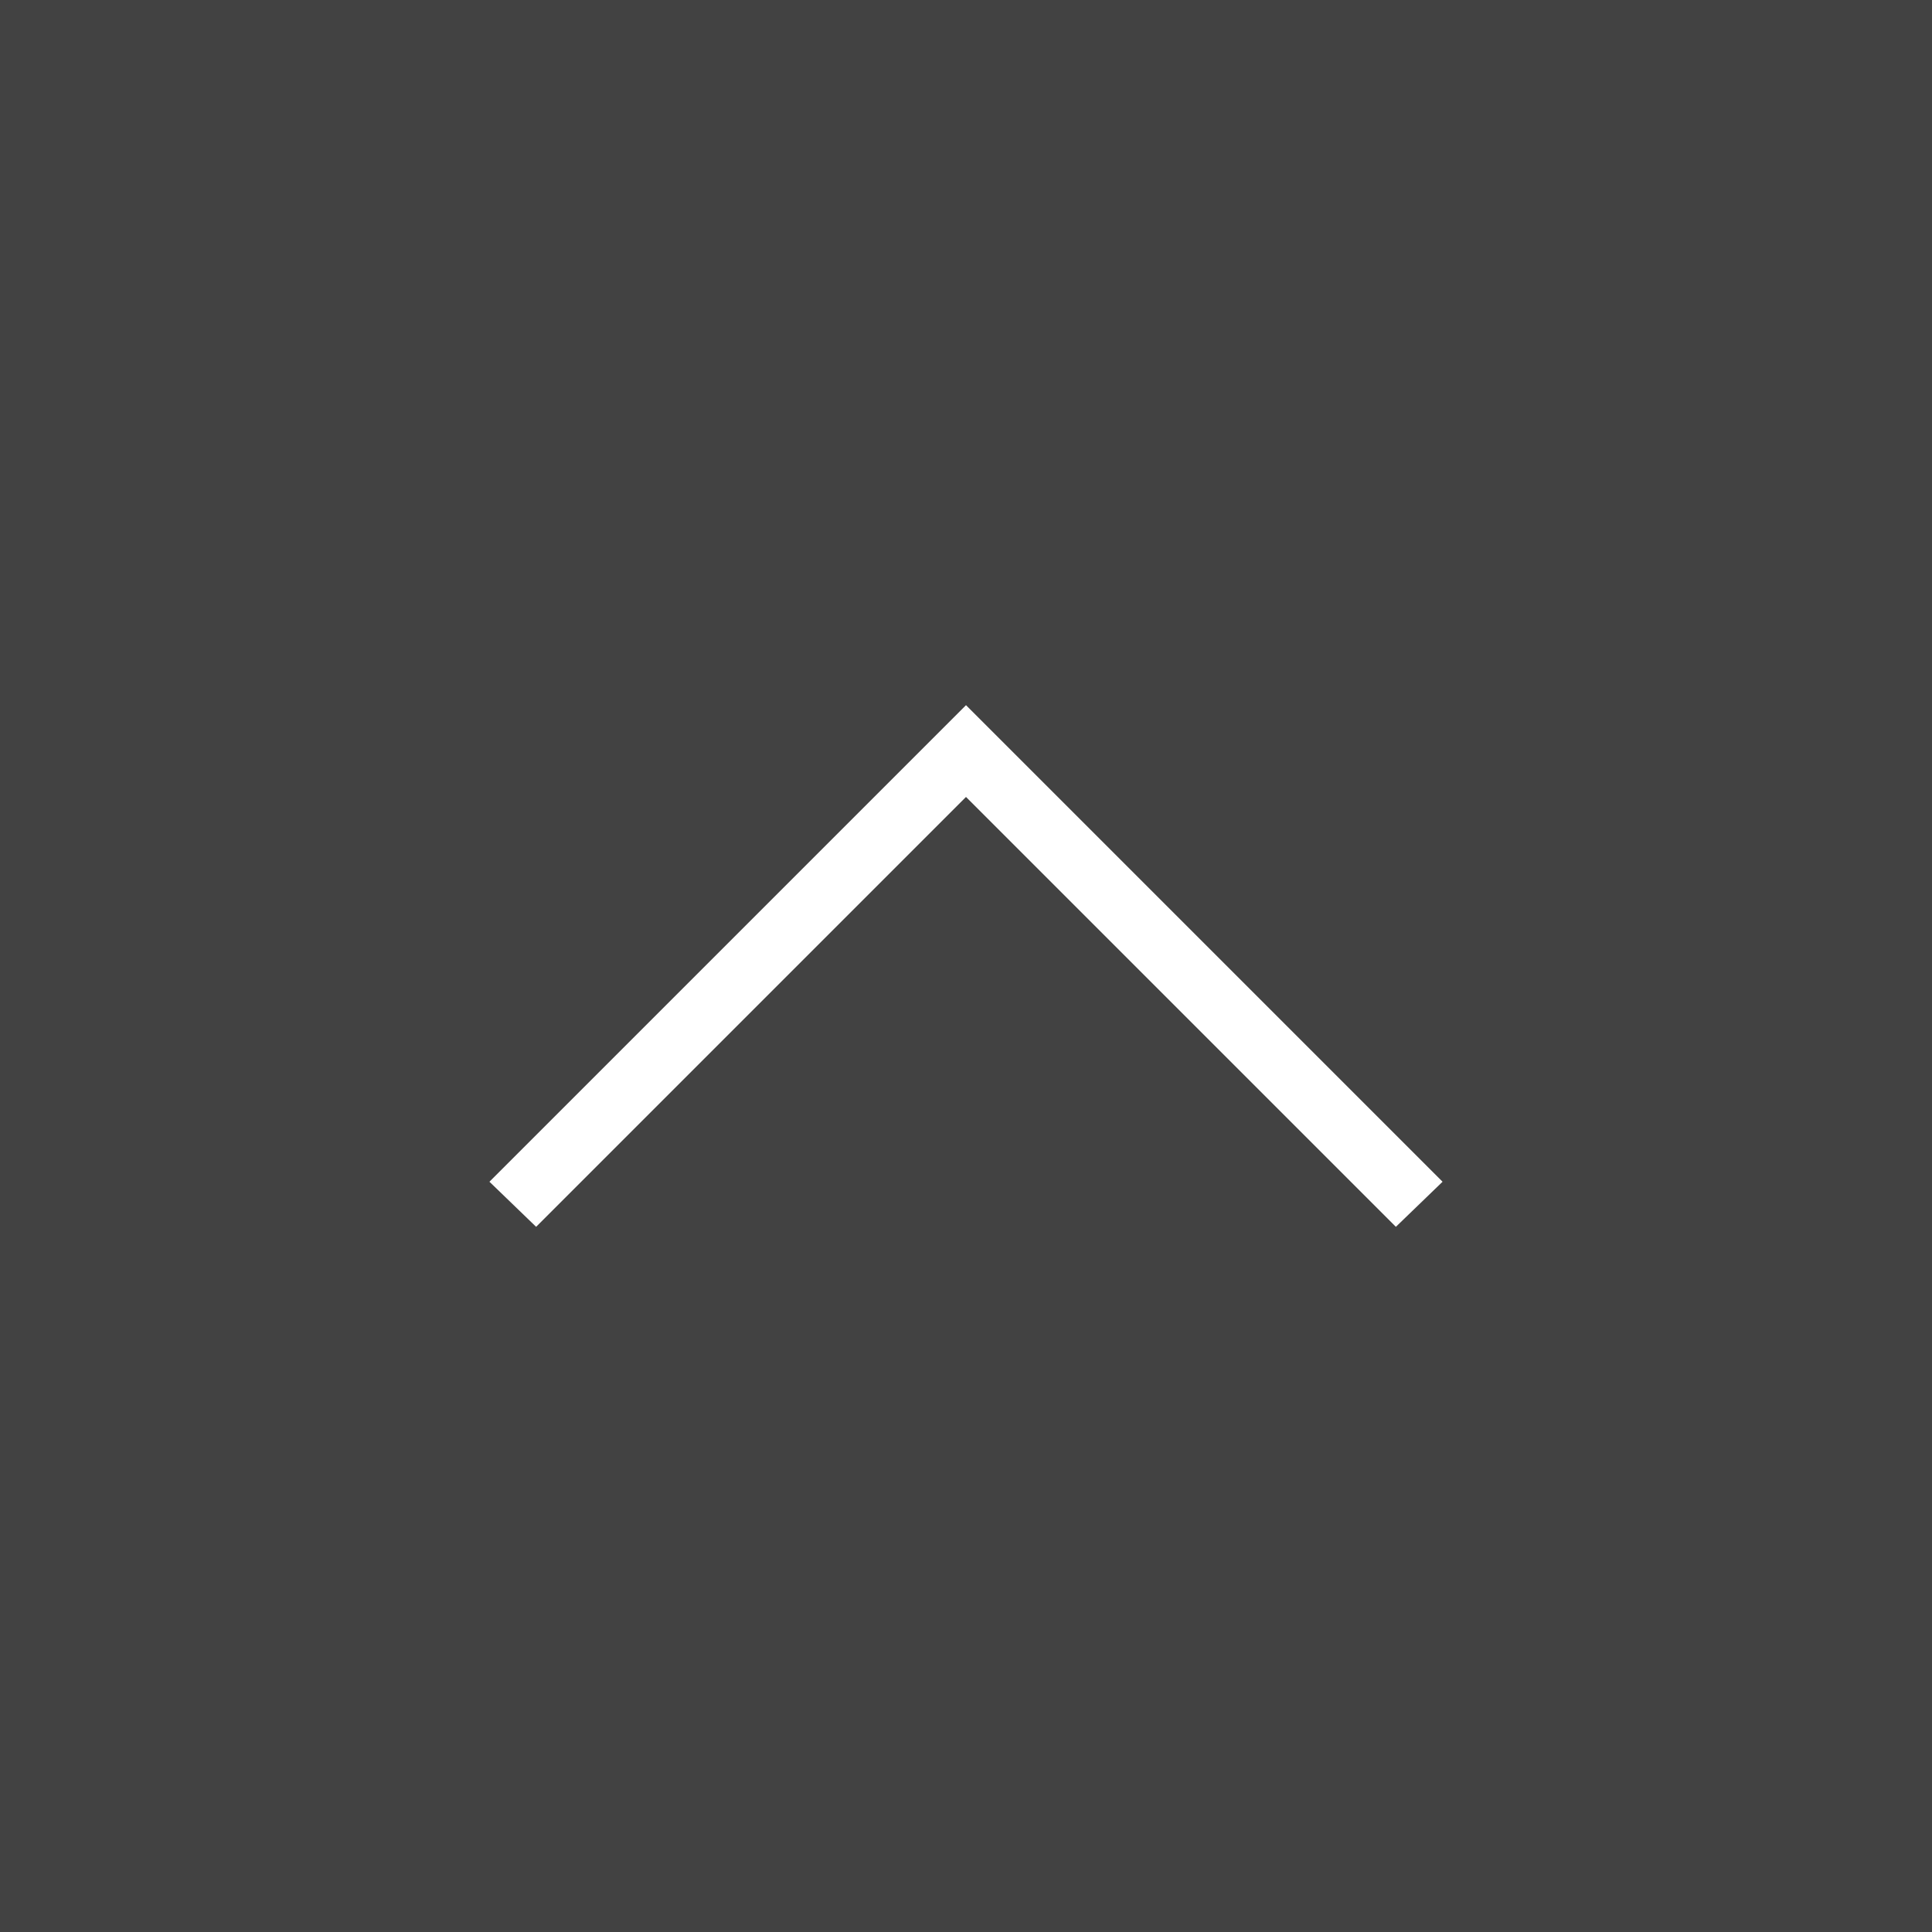 <?xml version="1.0" encoding="utf-8"?>
<!-- Generator: Adobe Illustrator 25.2.1, SVG Export Plug-In . SVG Version: 6.00 Build 0)  -->
<svg version="1.1" id="レイヤー_1" xmlns="http://www.w3.org/2000/svg" xmlns:xlink="http://www.w3.org/1999/xlink" x="0px"
	 y="0px" viewBox="0 0 120 120" style="enable-background:new 0 0 120 120;" xml:space="preserve">
<rect x="0" y="0" width="120" height="120" fill="#808080" stroke="none"/>
<style type="text/css">
	.st0{opacity:0.8;fill:#333333;}
	.st1{fill:#FFFFFF;}
</style>
<rect class="st0" width="120" height="120"/>
<polygon class="st1" points="86.7,76.2 60,49.5 33.3,76.2 30.4,73.4 60,43.8 89.6,73.4 "/>
</svg>
